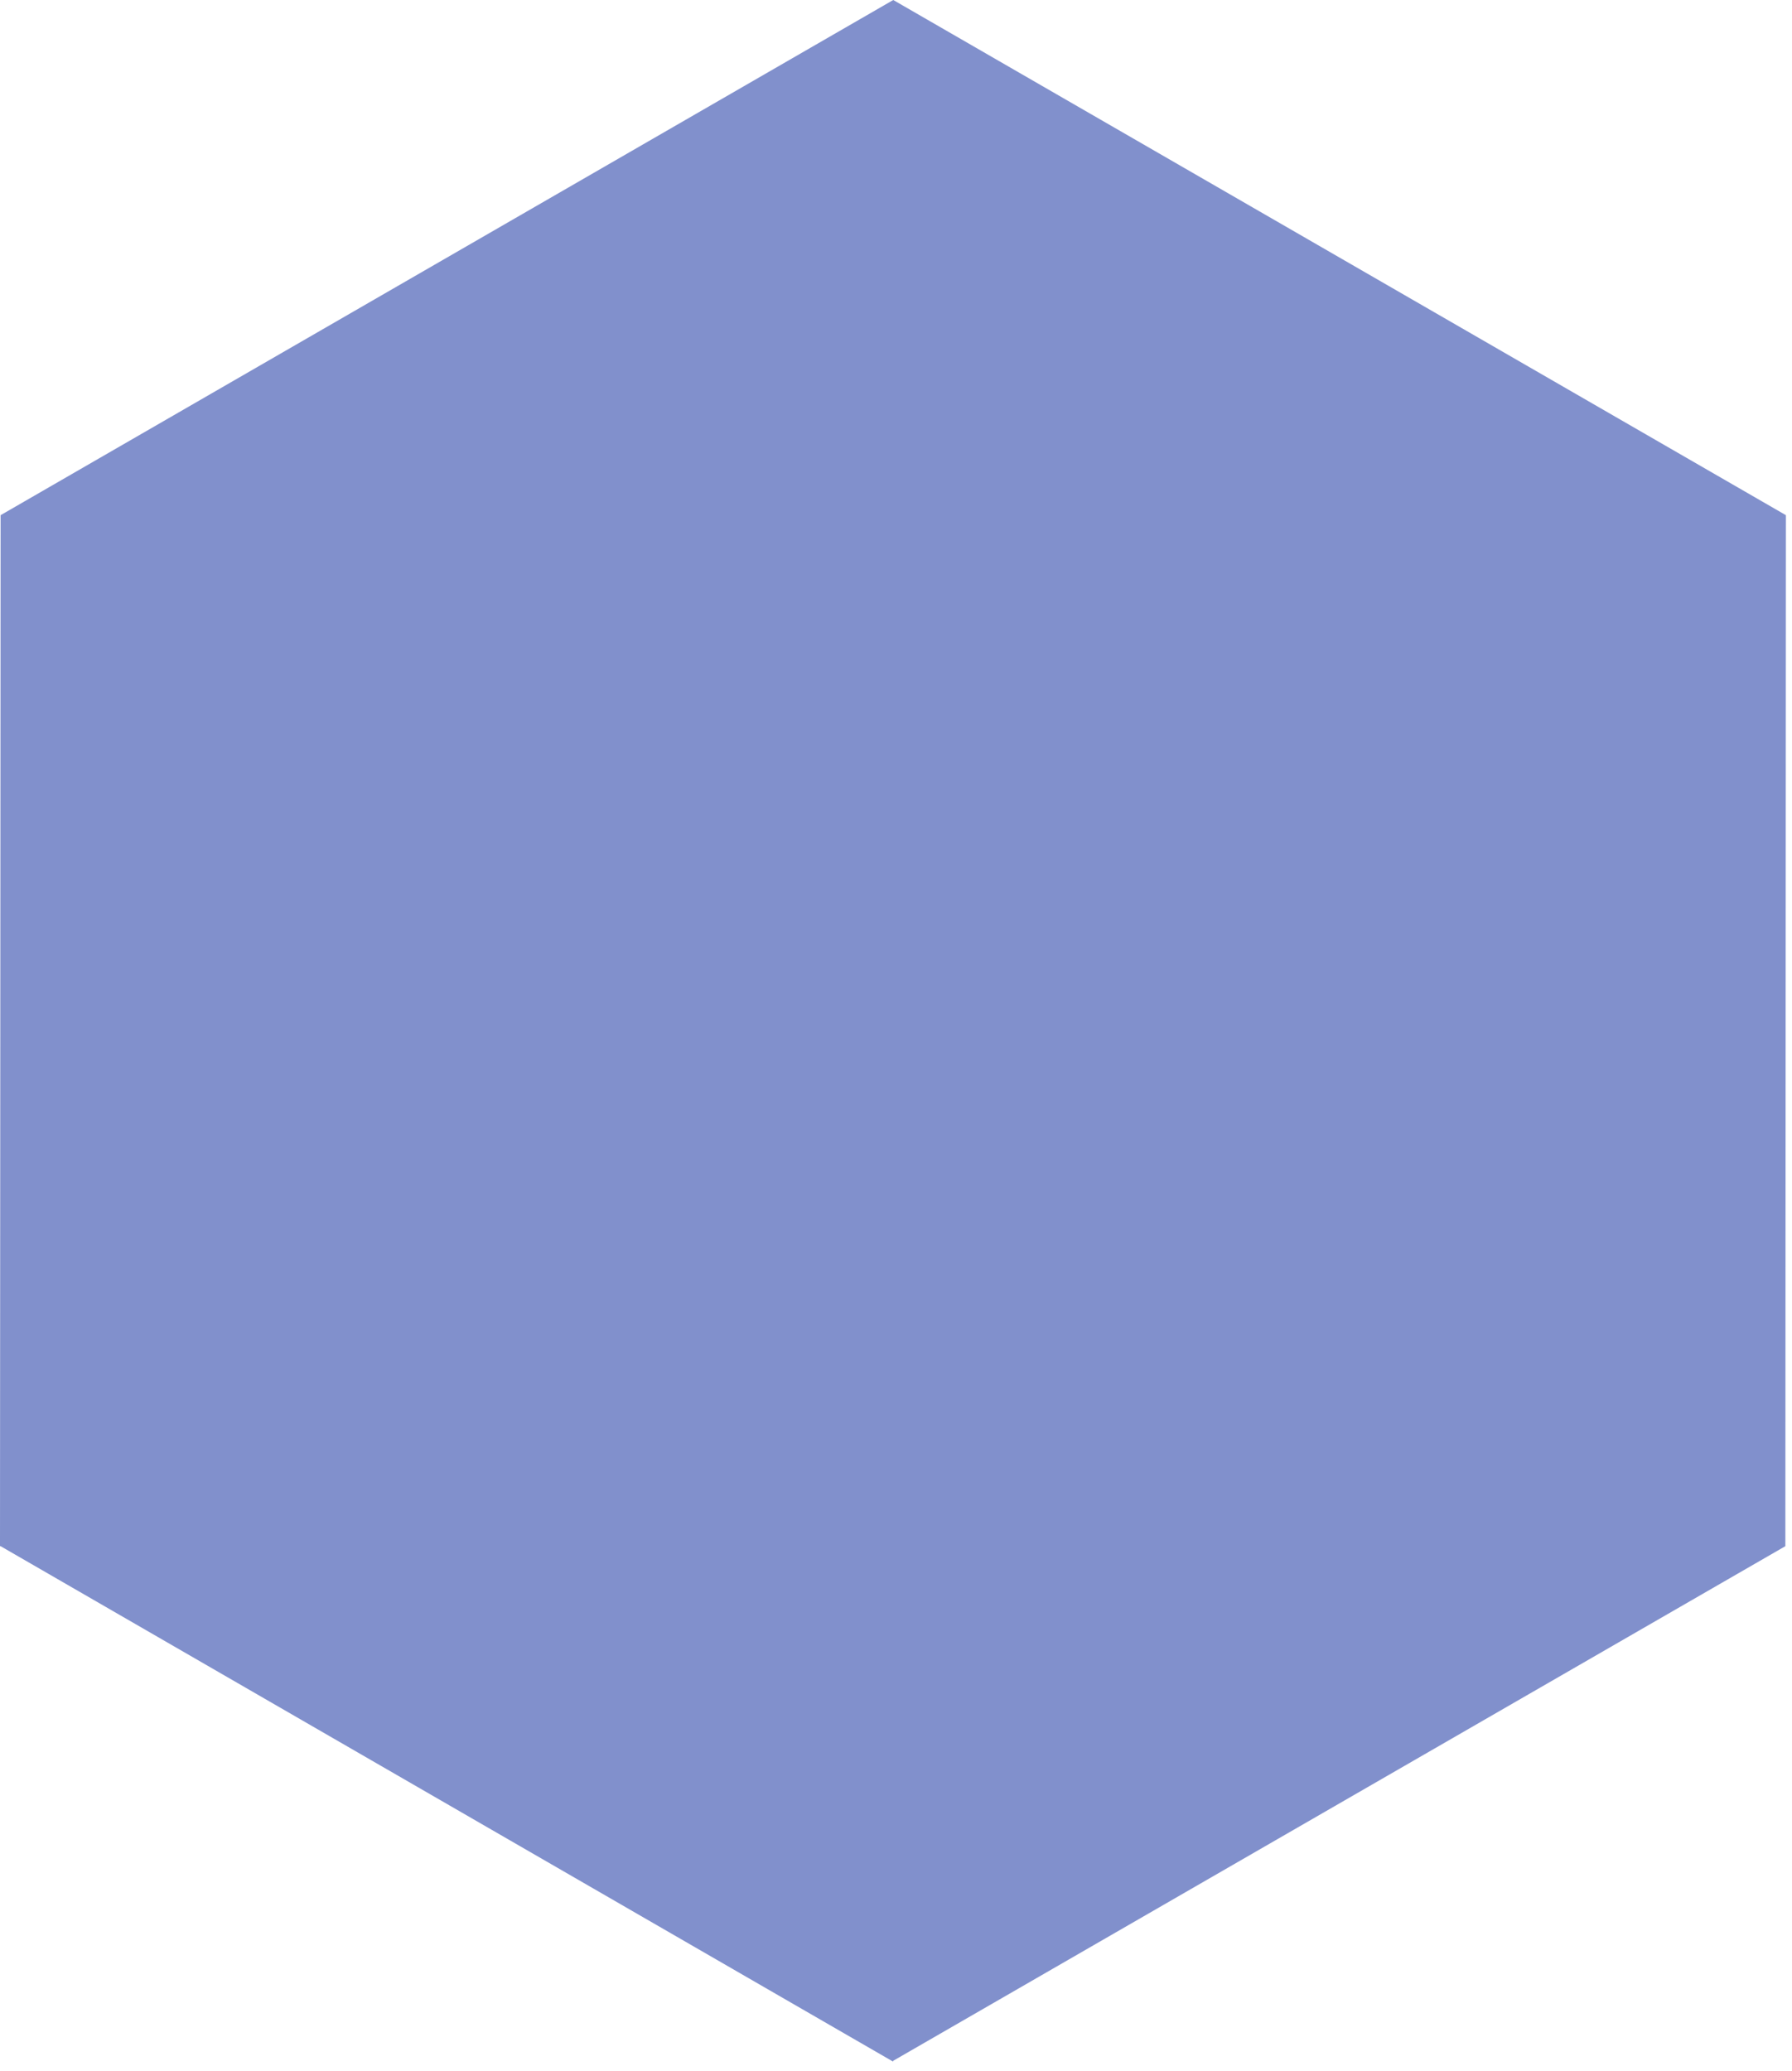 <?xml version="1.0" encoding="utf-8"?>
<svg xmlns="http://www.w3.org/2000/svg" fill="none" height="100%" overflow="visible" preserveAspectRatio="none" style="display: block;" viewBox="0 0 45 52" width="100%">
<path d="M44.847 12.936L22.431 0L0.015 12.936L0 38.824H0.015L22.416 51.76H22.431V51.745L44.833 38.824L44.847 12.936Z" fill="#8190CC" id="Vector"/>
</svg>